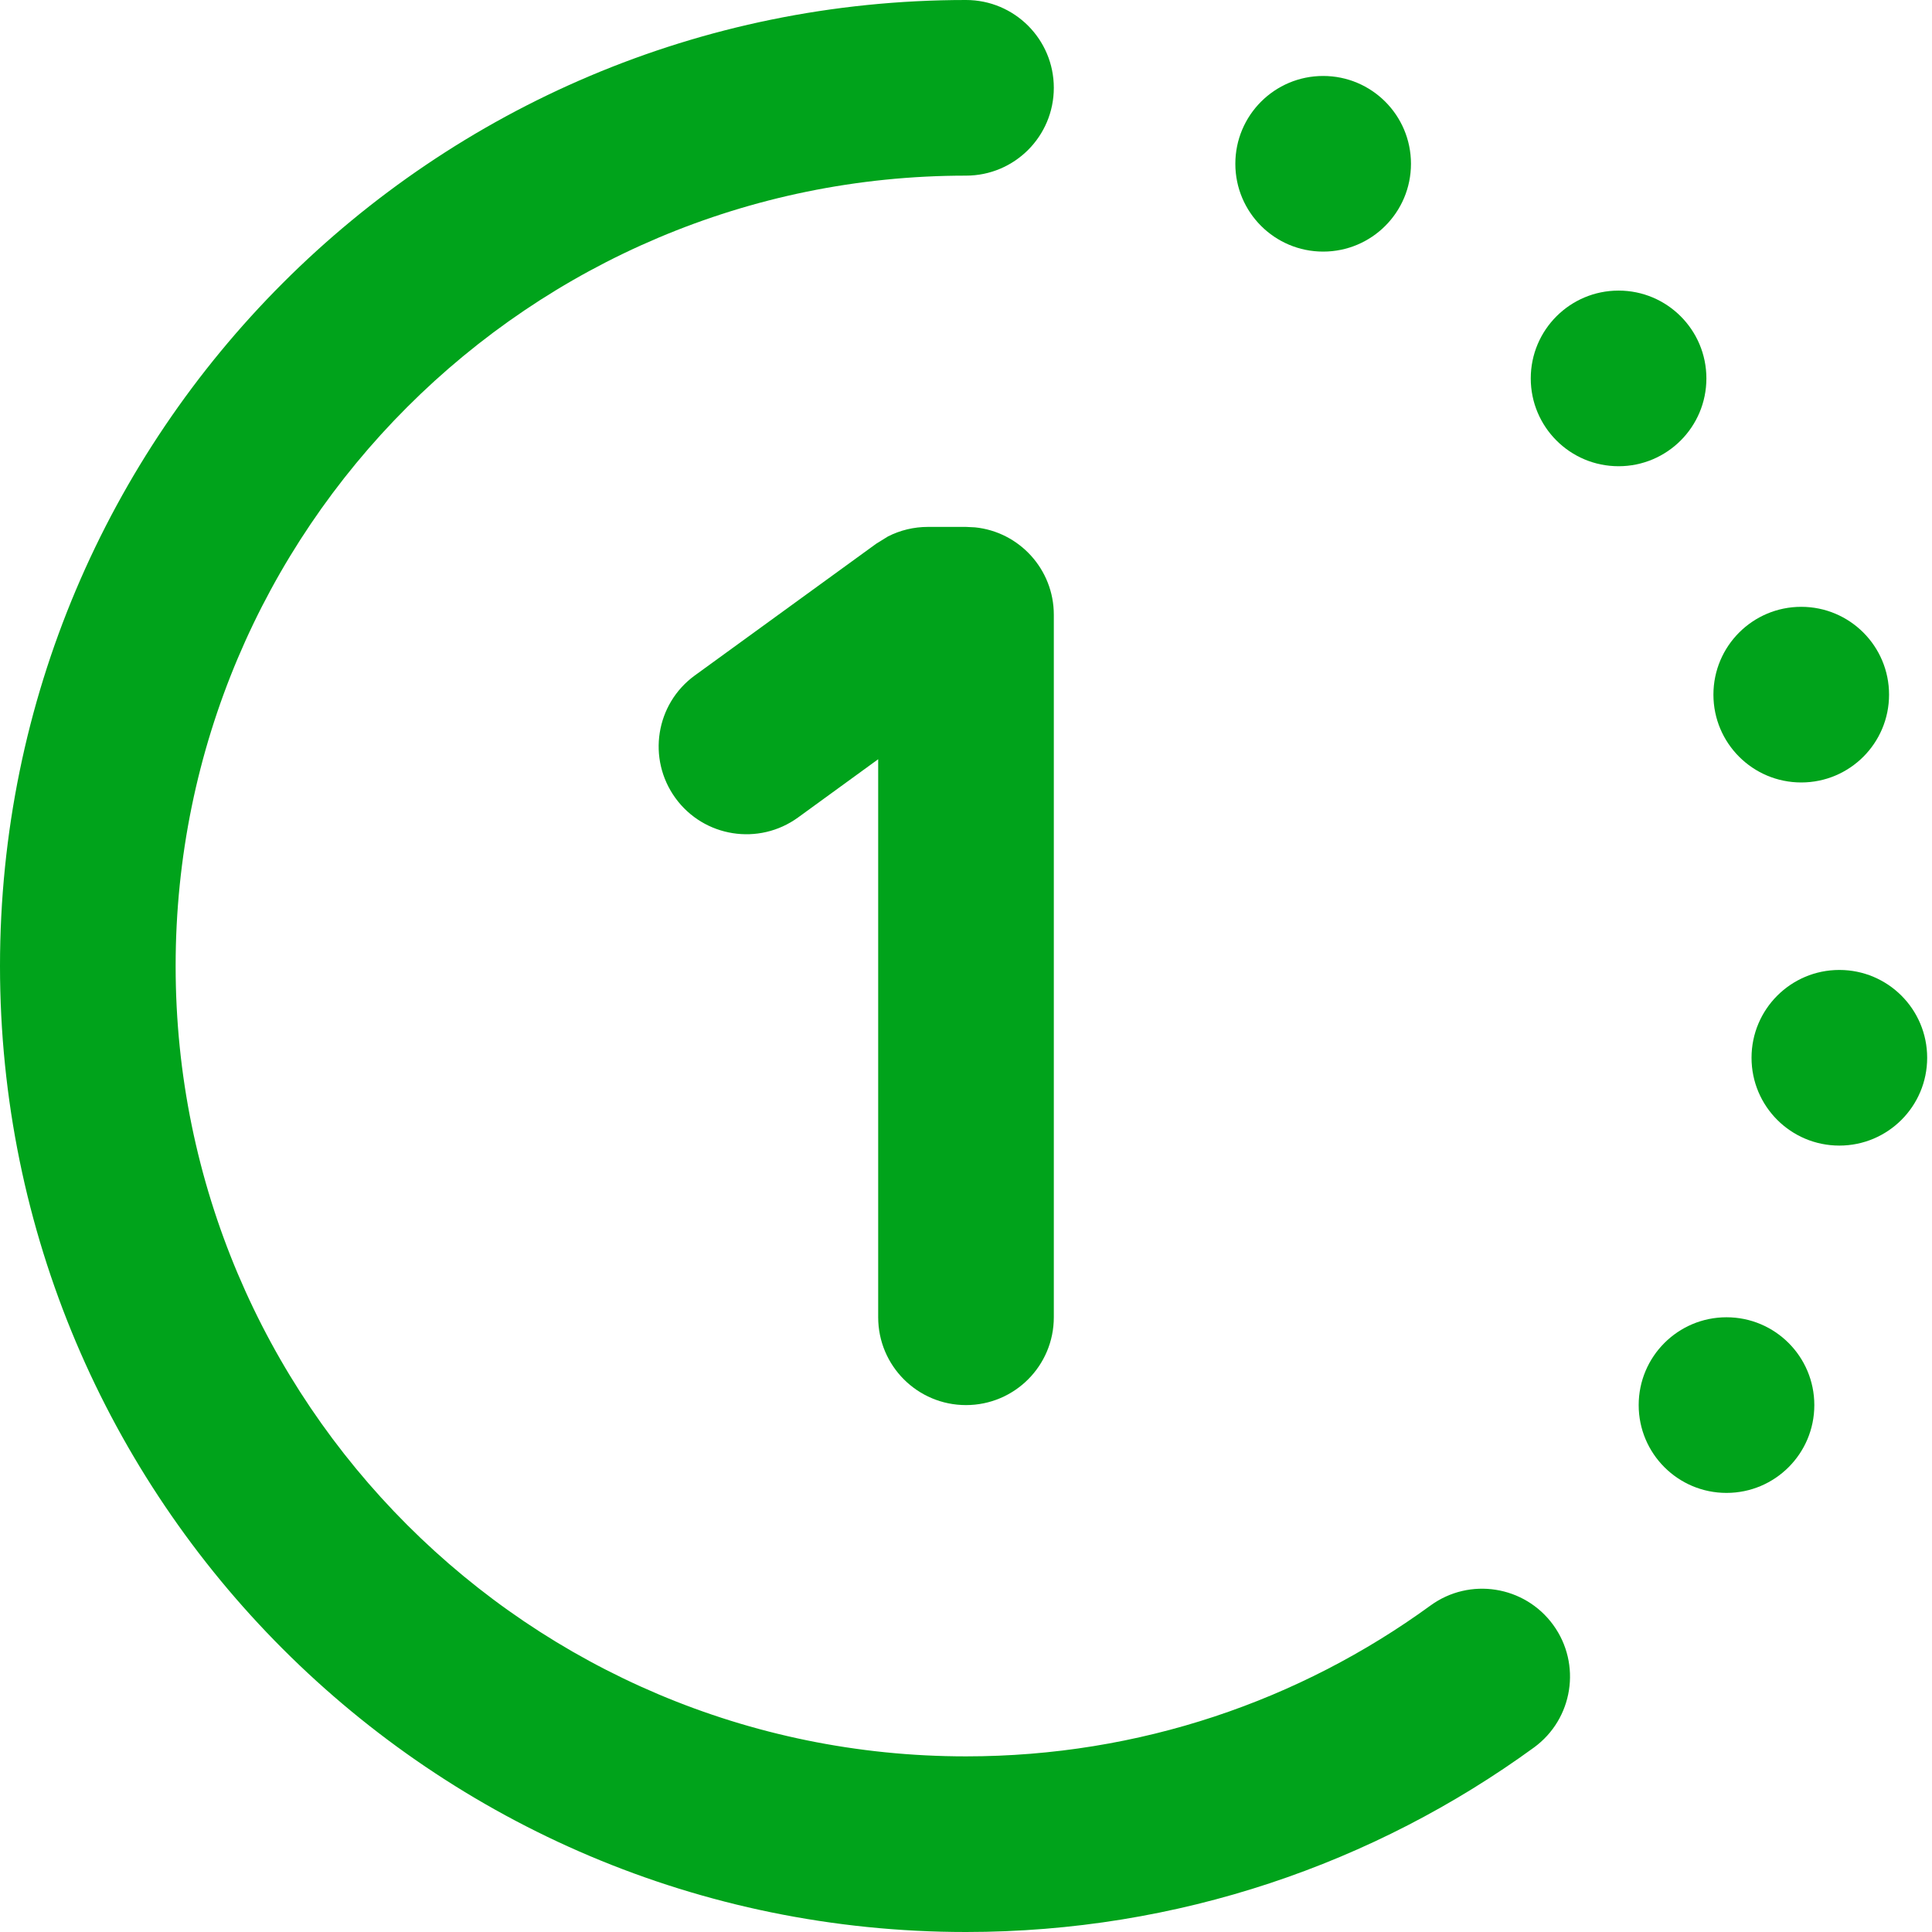 <svg width="44" height="44" viewBox="0 0 44 44" fill="none" xmlns="http://www.w3.org/2000/svg">
<path d="M20 30V17.291L18.176 18.617C17.282 19.266 16.032 19.069 15.383 18.176C14.734 17.282 14.931 16.032 15.824 15.383L19.955 12.383L20.223 12.217C20.502 12.075 20.814 12 21.131 12H22L22.205 12.01C23.213 12.112 24 12.965 24 14V30C24 31.105 23.105 32 22 32C20.895 32 20 31.105 20 30Z" fill="#00A31B"/>
<path d="M30.134 5.73C31.239 5.73 32.134 4.835 32.134 3.73C32.134 2.625 31.239 1.73 30.134 1.73C29.029 1.73 28.134 2.625 28.134 3.73C28.134 4.835 29.029 5.73 30.134 5.73Z" fill="#00A31B"/>
<path d="M36.862 10.618C37.967 10.618 38.862 9.723 38.862 8.618C38.862 7.513 37.967 6.618 36.862 6.618C35.757 6.618 34.862 7.513 34.862 8.618C34.862 9.723 35.757 10.618 36.862 10.618Z" fill="#00A31B"/>
<path d="M41.022 17.82C42.127 17.82 43.022 16.925 43.022 15.82C43.022 14.715 42.127 13.82 41.022 13.82C39.917 13.82 39.022 14.715 39.022 15.82C39.022 16.925 39.917 17.82 41.022 17.82Z" fill="#00A31B"/>
<path d="M41.89 26.09C42.995 26.09 43.89 25.195 43.89 24.09C43.89 22.985 42.995 22.09 41.89 22.09C40.785 22.09 39.89 22.985 39.89 24.09C39.89 25.195 40.785 26.09 41.89 26.09Z" fill="#00A31B"/>
<path d="M39.32 34C40.425 34 41.32 33.105 41.32 32C41.32 30.895 40.425 30 39.32 30C38.215 30 37.32 30.895 37.32 32C37.32 33.105 38.215 34 39.32 34Z" fill="#00A31B"/>
<path d="M0 22C0 9.849 9.849 0 22 0C23.105 0 24 0.895 24 2C24 3.105 23.105 4 22 4C12.059 4 4 12.059 4 22C4 31.941 12.059 40 22 40C25.957 40 29.609 38.726 32.578 36.565C33.471 35.914 34.723 36.113 35.373 37.006C36.023 37.899 35.826 39.149 34.934 39.799C31.303 42.441 26.831 44 22 44C9.849 44 0 34.151 0 22Z" fill="#00A31B"/>
</svg>
